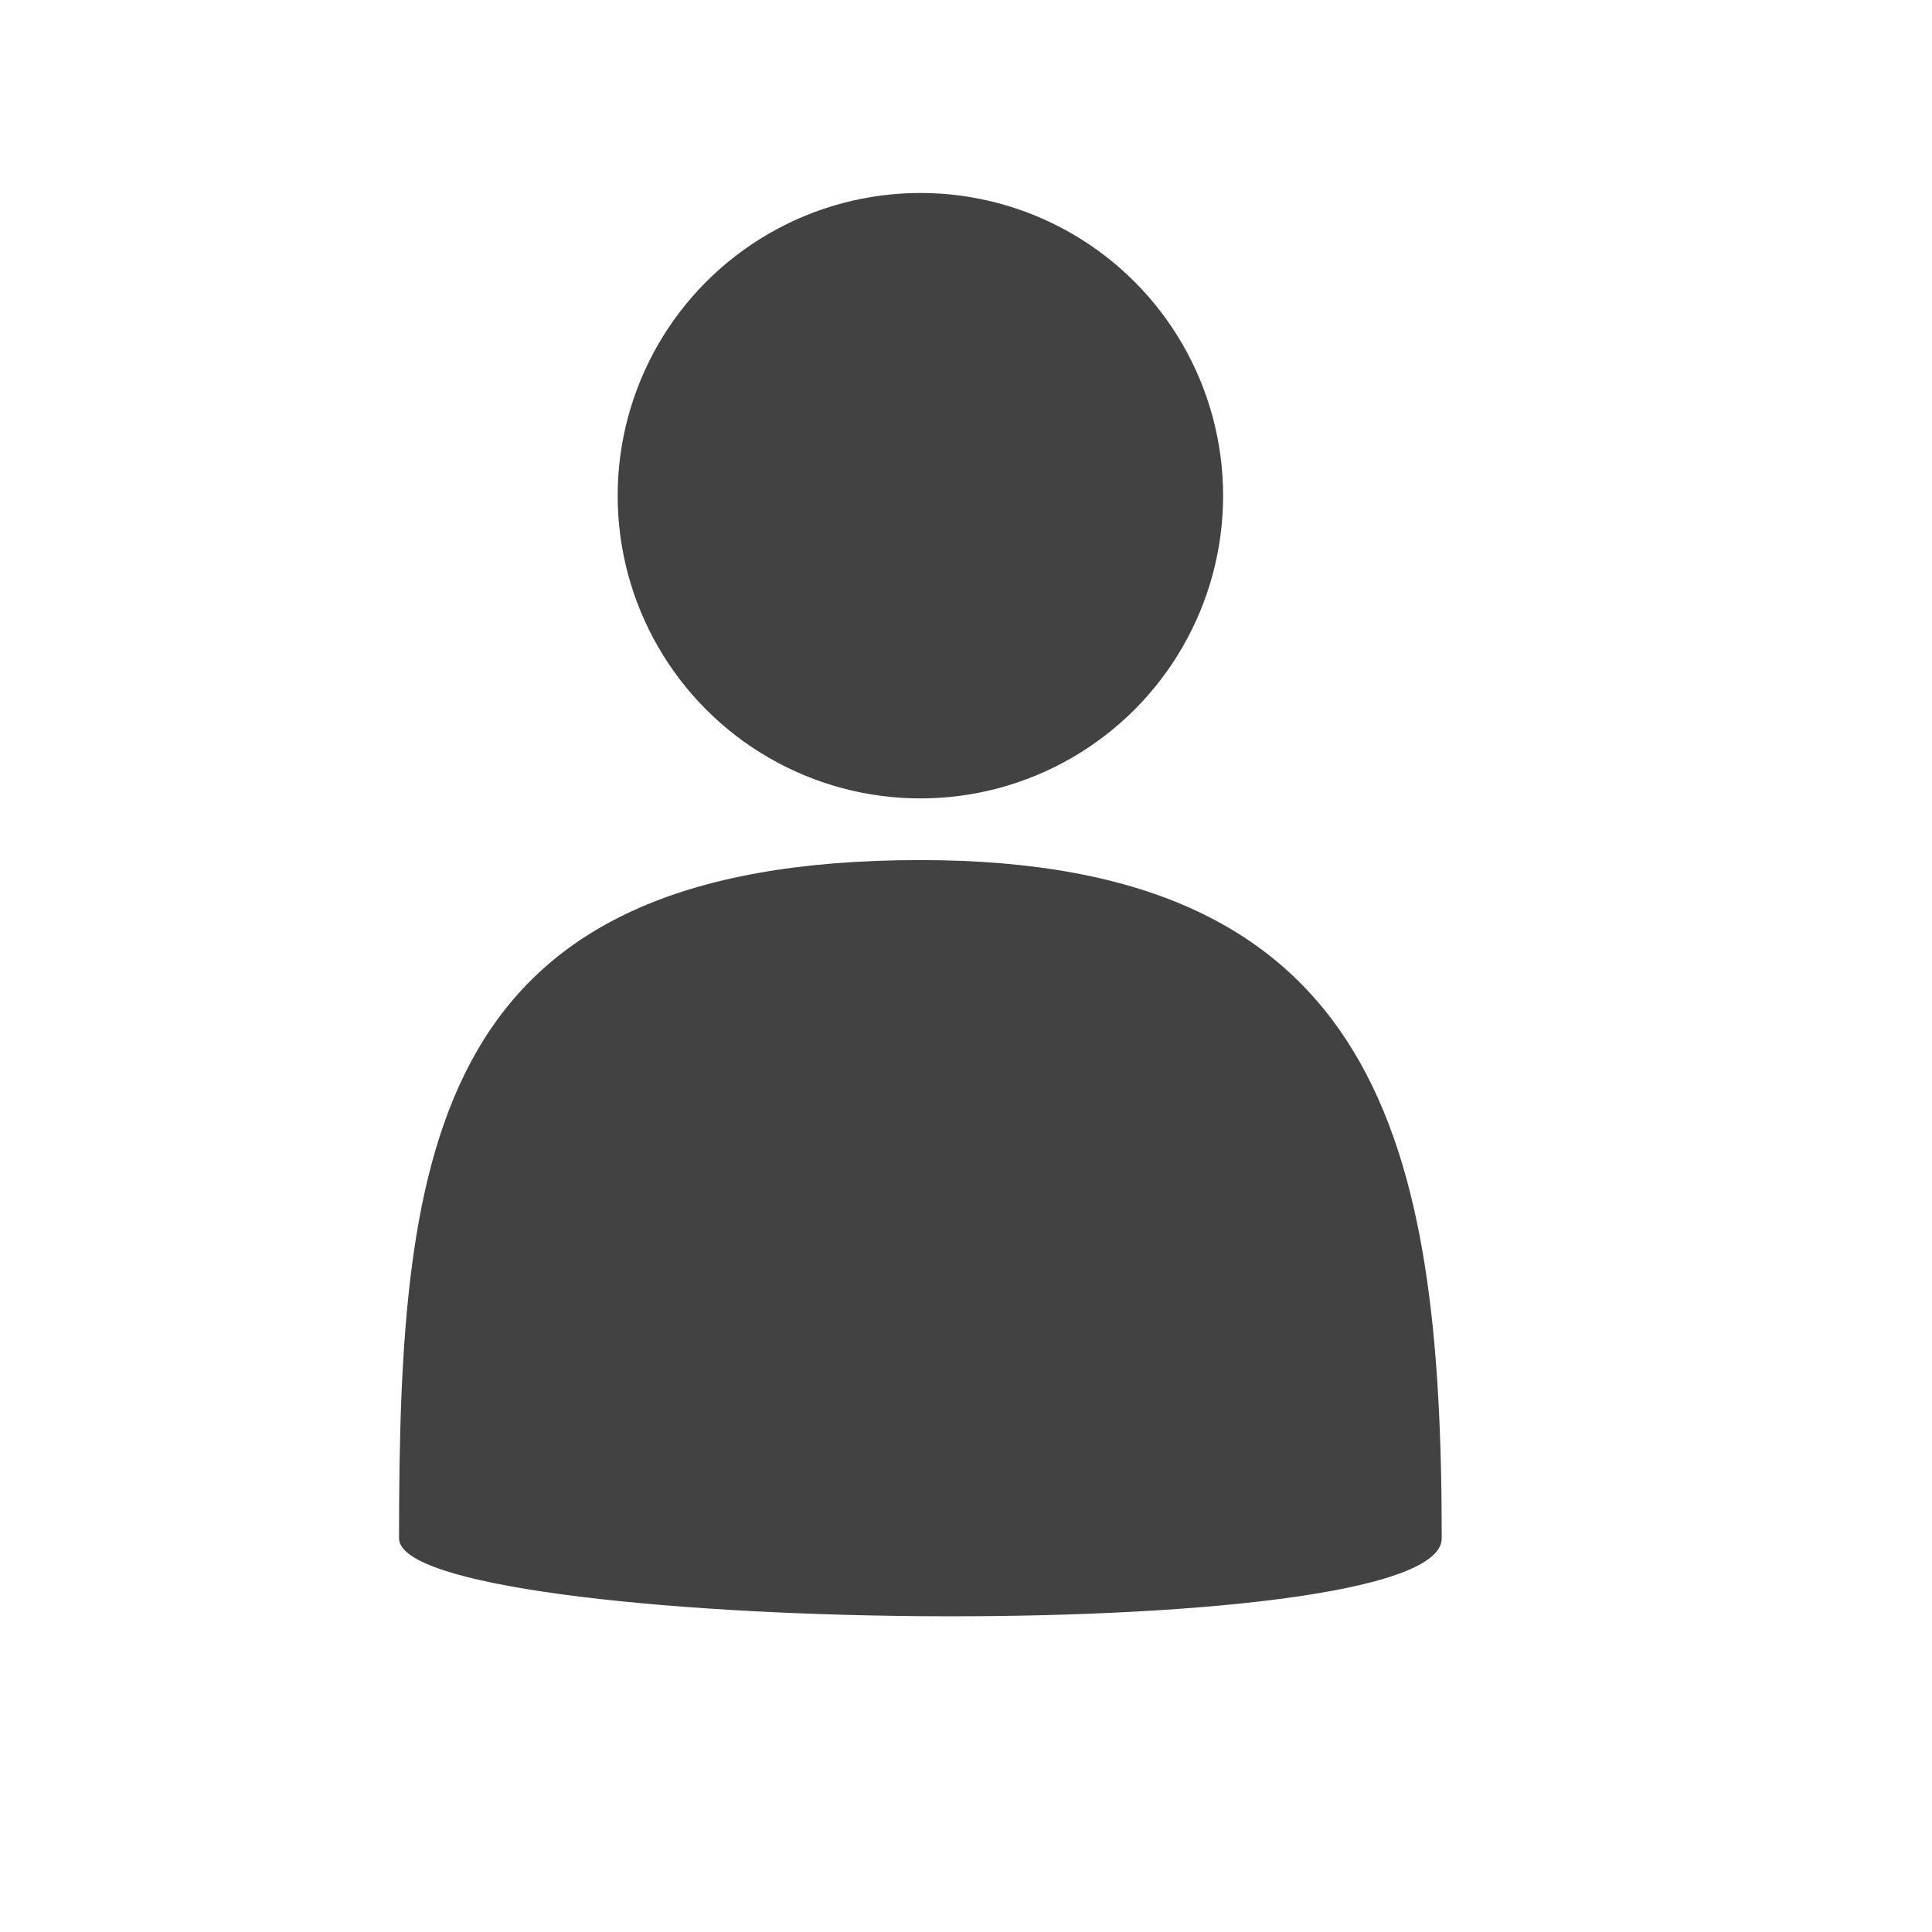 <?xml version="1.0" encoding="utf-8"?>
<!-- Generator: Adobe Illustrator 15.0.0, SVG Export Plug-In . SVG Version: 6.00 Build 0)  -->
<!DOCTYPE svg PUBLIC "-//W3C//DTD SVG 1.1//EN" "http://www.w3.org/Graphics/SVG/1.1/DTD/svg11.dtd">
<svg version="1.1" id="Layer_1" xmlns="http://www.w3.org/2000/svg" xmlns:xlink="http://www.w3.org/1999/xlink" x="0px" y="0px"
	 width="512px" height="512px" viewBox="0 0 512 512" enable-background="new 0 0 512 512" xml:space="preserve">
<circle fill="#424242" cx="243.911" cy="131.364" r="80.223"/>
<path fill="#424242" d="M382.072,407.688c0,29.712-276.322,25.255-276.322,0c0-104.613,8.914-179.758,138.161-179.758
	C365.73,227.929,382.072,303.073,382.072,407.688z"/>
</svg>
